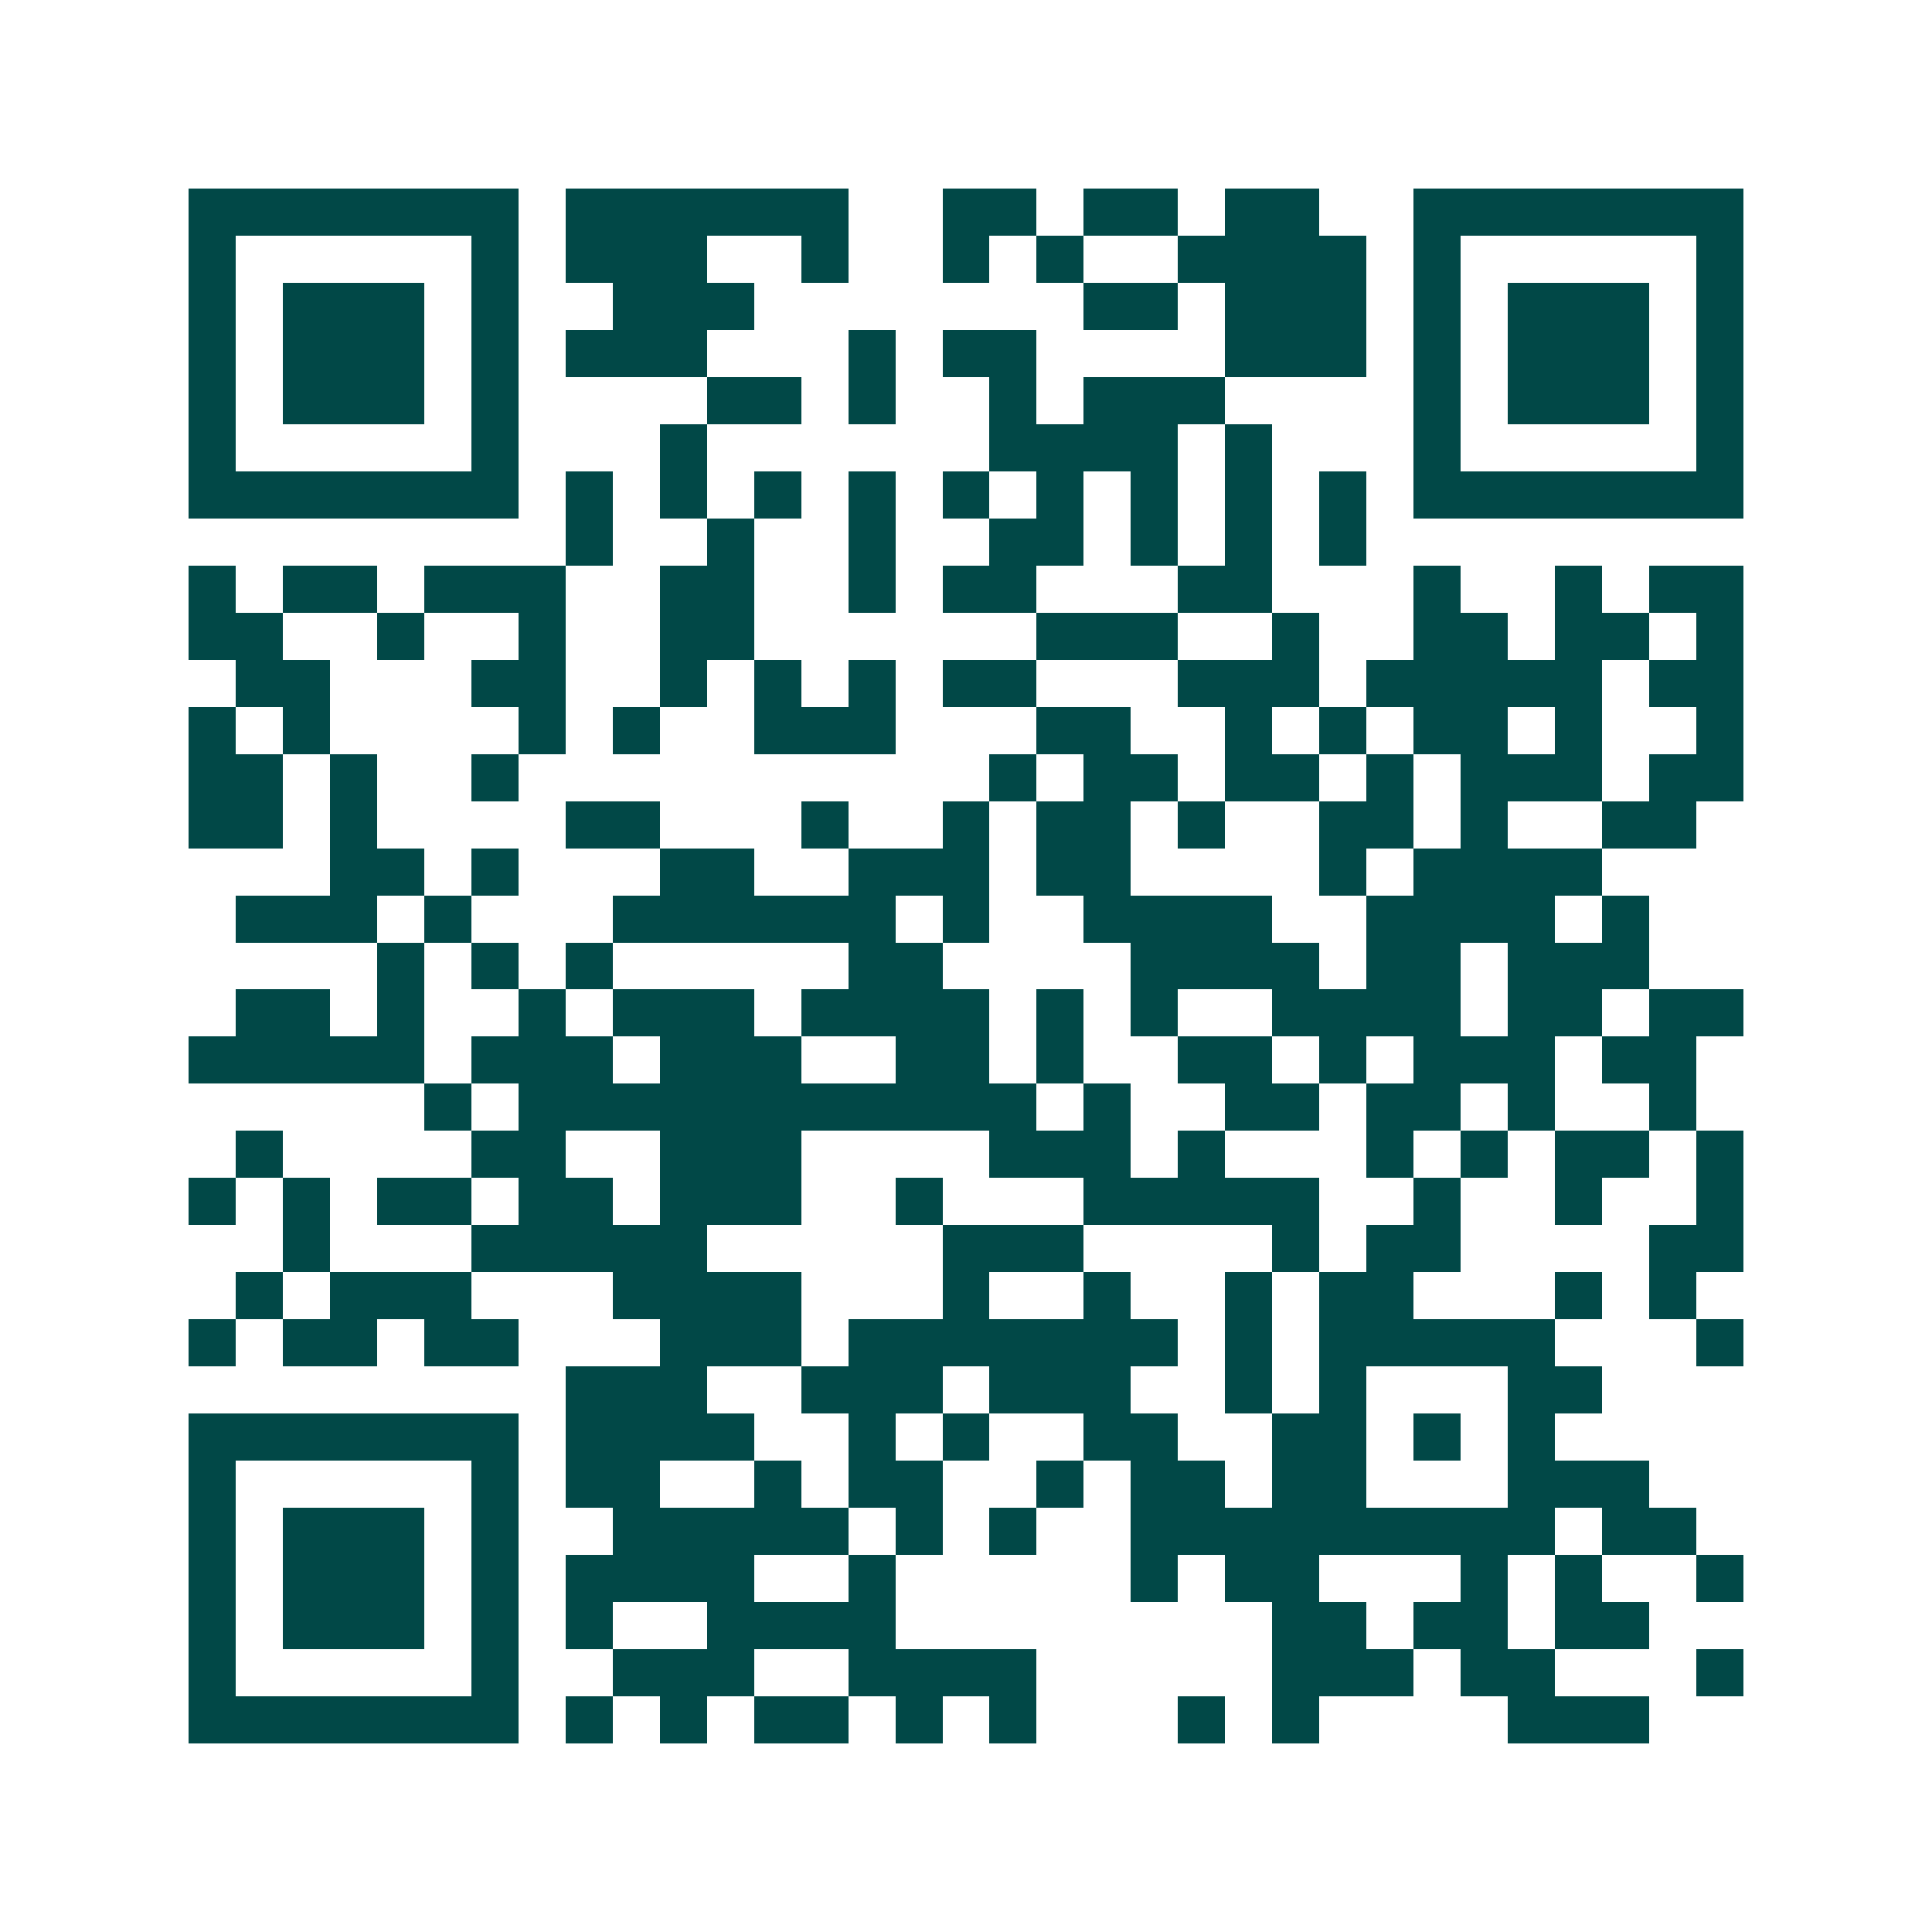 <svg xmlns="http://www.w3.org/2000/svg" width="200" height="200" viewBox="0 0 41 41" shape-rendering="crispEdges"><path fill="#ffffff" d="M0 0h41v41H0z"/><path stroke="#014847" d="M4 4.5h7m1 0h6m2 0h2m1 0h2m1 0h2m2 0h7M4 5.5h1m5 0h1m1 0h3m2 0h1m2 0h1m1 0h1m2 0h4m1 0h1m5 0h1M4 6.5h1m1 0h3m1 0h1m2 0h3m7 0h2m1 0h3m1 0h1m1 0h3m1 0h1M4 7.5h1m1 0h3m1 0h1m1 0h3m3 0h1m1 0h2m4 0h3m1 0h1m1 0h3m1 0h1M4 8.5h1m1 0h3m1 0h1m4 0h2m1 0h1m2 0h1m1 0h3m4 0h1m1 0h3m1 0h1M4 9.5h1m5 0h1m3 0h1m6 0h4m1 0h1m3 0h1m5 0h1M4 10.5h7m1 0h1m1 0h1m1 0h1m1 0h1m1 0h1m1 0h1m1 0h1m1 0h1m1 0h1m1 0h7M12 11.5h1m2 0h1m2 0h1m2 0h2m1 0h1m1 0h1m1 0h1M4 12.5h1m1 0h2m1 0h3m2 0h2m2 0h1m1 0h2m3 0h2m3 0h1m2 0h1m1 0h2M4 13.5h2m2 0h1m2 0h1m2 0h2m6 0h3m2 0h1m2 0h2m1 0h2m1 0h1M5 14.5h2m3 0h2m2 0h1m1 0h1m1 0h1m1 0h2m3 0h3m1 0h5m1 0h2M4 15.5h1m1 0h1m4 0h1m1 0h1m2 0h3m3 0h2m2 0h1m1 0h1m1 0h2m1 0h1m2 0h1M4 16.5h2m1 0h1m2 0h1m10 0h1m1 0h2m1 0h2m1 0h1m1 0h3m1 0h2M4 17.5h2m1 0h1m4 0h2m3 0h1m2 0h1m1 0h2m1 0h1m2 0h2m1 0h1m2 0h2M7 18.5h2m1 0h1m3 0h2m2 0h3m1 0h2m4 0h1m1 0h4M5 19.5h3m1 0h1m3 0h6m1 0h1m2 0h4m2 0h4m1 0h1M8 20.5h1m1 0h1m1 0h1m5 0h2m4 0h4m1 0h2m1 0h3M5 21.5h2m1 0h1m2 0h1m1 0h3m1 0h4m1 0h1m1 0h1m2 0h4m1 0h2m1 0h2M4 22.5h5m1 0h3m1 0h3m2 0h2m1 0h1m2 0h2m1 0h1m1 0h3m1 0h2M9 23.5h1m1 0h11m1 0h1m2 0h2m1 0h2m1 0h1m2 0h1M5 24.5h1m4 0h2m2 0h3m4 0h3m1 0h1m3 0h1m1 0h1m1 0h2m1 0h1M4 25.5h1m1 0h1m1 0h2m1 0h2m1 0h3m2 0h1m3 0h5m2 0h1m2 0h1m2 0h1M6 26.5h1m3 0h5m5 0h3m4 0h1m1 0h2m4 0h2M5 27.5h1m1 0h3m3 0h4m3 0h1m2 0h1m2 0h1m1 0h2m3 0h1m1 0h1M4 28.5h1m1 0h2m1 0h2m3 0h3m1 0h7m1 0h1m1 0h5m3 0h1M12 29.5h3m2 0h3m1 0h3m2 0h1m1 0h1m3 0h2M4 30.5h7m1 0h4m2 0h1m1 0h1m2 0h2m2 0h2m1 0h1m1 0h1M4 31.5h1m5 0h1m1 0h2m2 0h1m1 0h2m2 0h1m1 0h2m1 0h2m3 0h3M4 32.5h1m1 0h3m1 0h1m2 0h5m1 0h1m1 0h1m2 0h9m1 0h2M4 33.5h1m1 0h3m1 0h1m1 0h4m2 0h1m5 0h1m1 0h2m3 0h1m1 0h1m2 0h1M4 34.5h1m1 0h3m1 0h1m1 0h1m2 0h4m8 0h2m1 0h2m1 0h2M4 35.5h1m5 0h1m2 0h3m2 0h4m5 0h3m1 0h2m3 0h1M4 36.5h7m1 0h1m1 0h1m1 0h2m1 0h1m1 0h1m3 0h1m1 0h1m4 0h3"/></svg>
